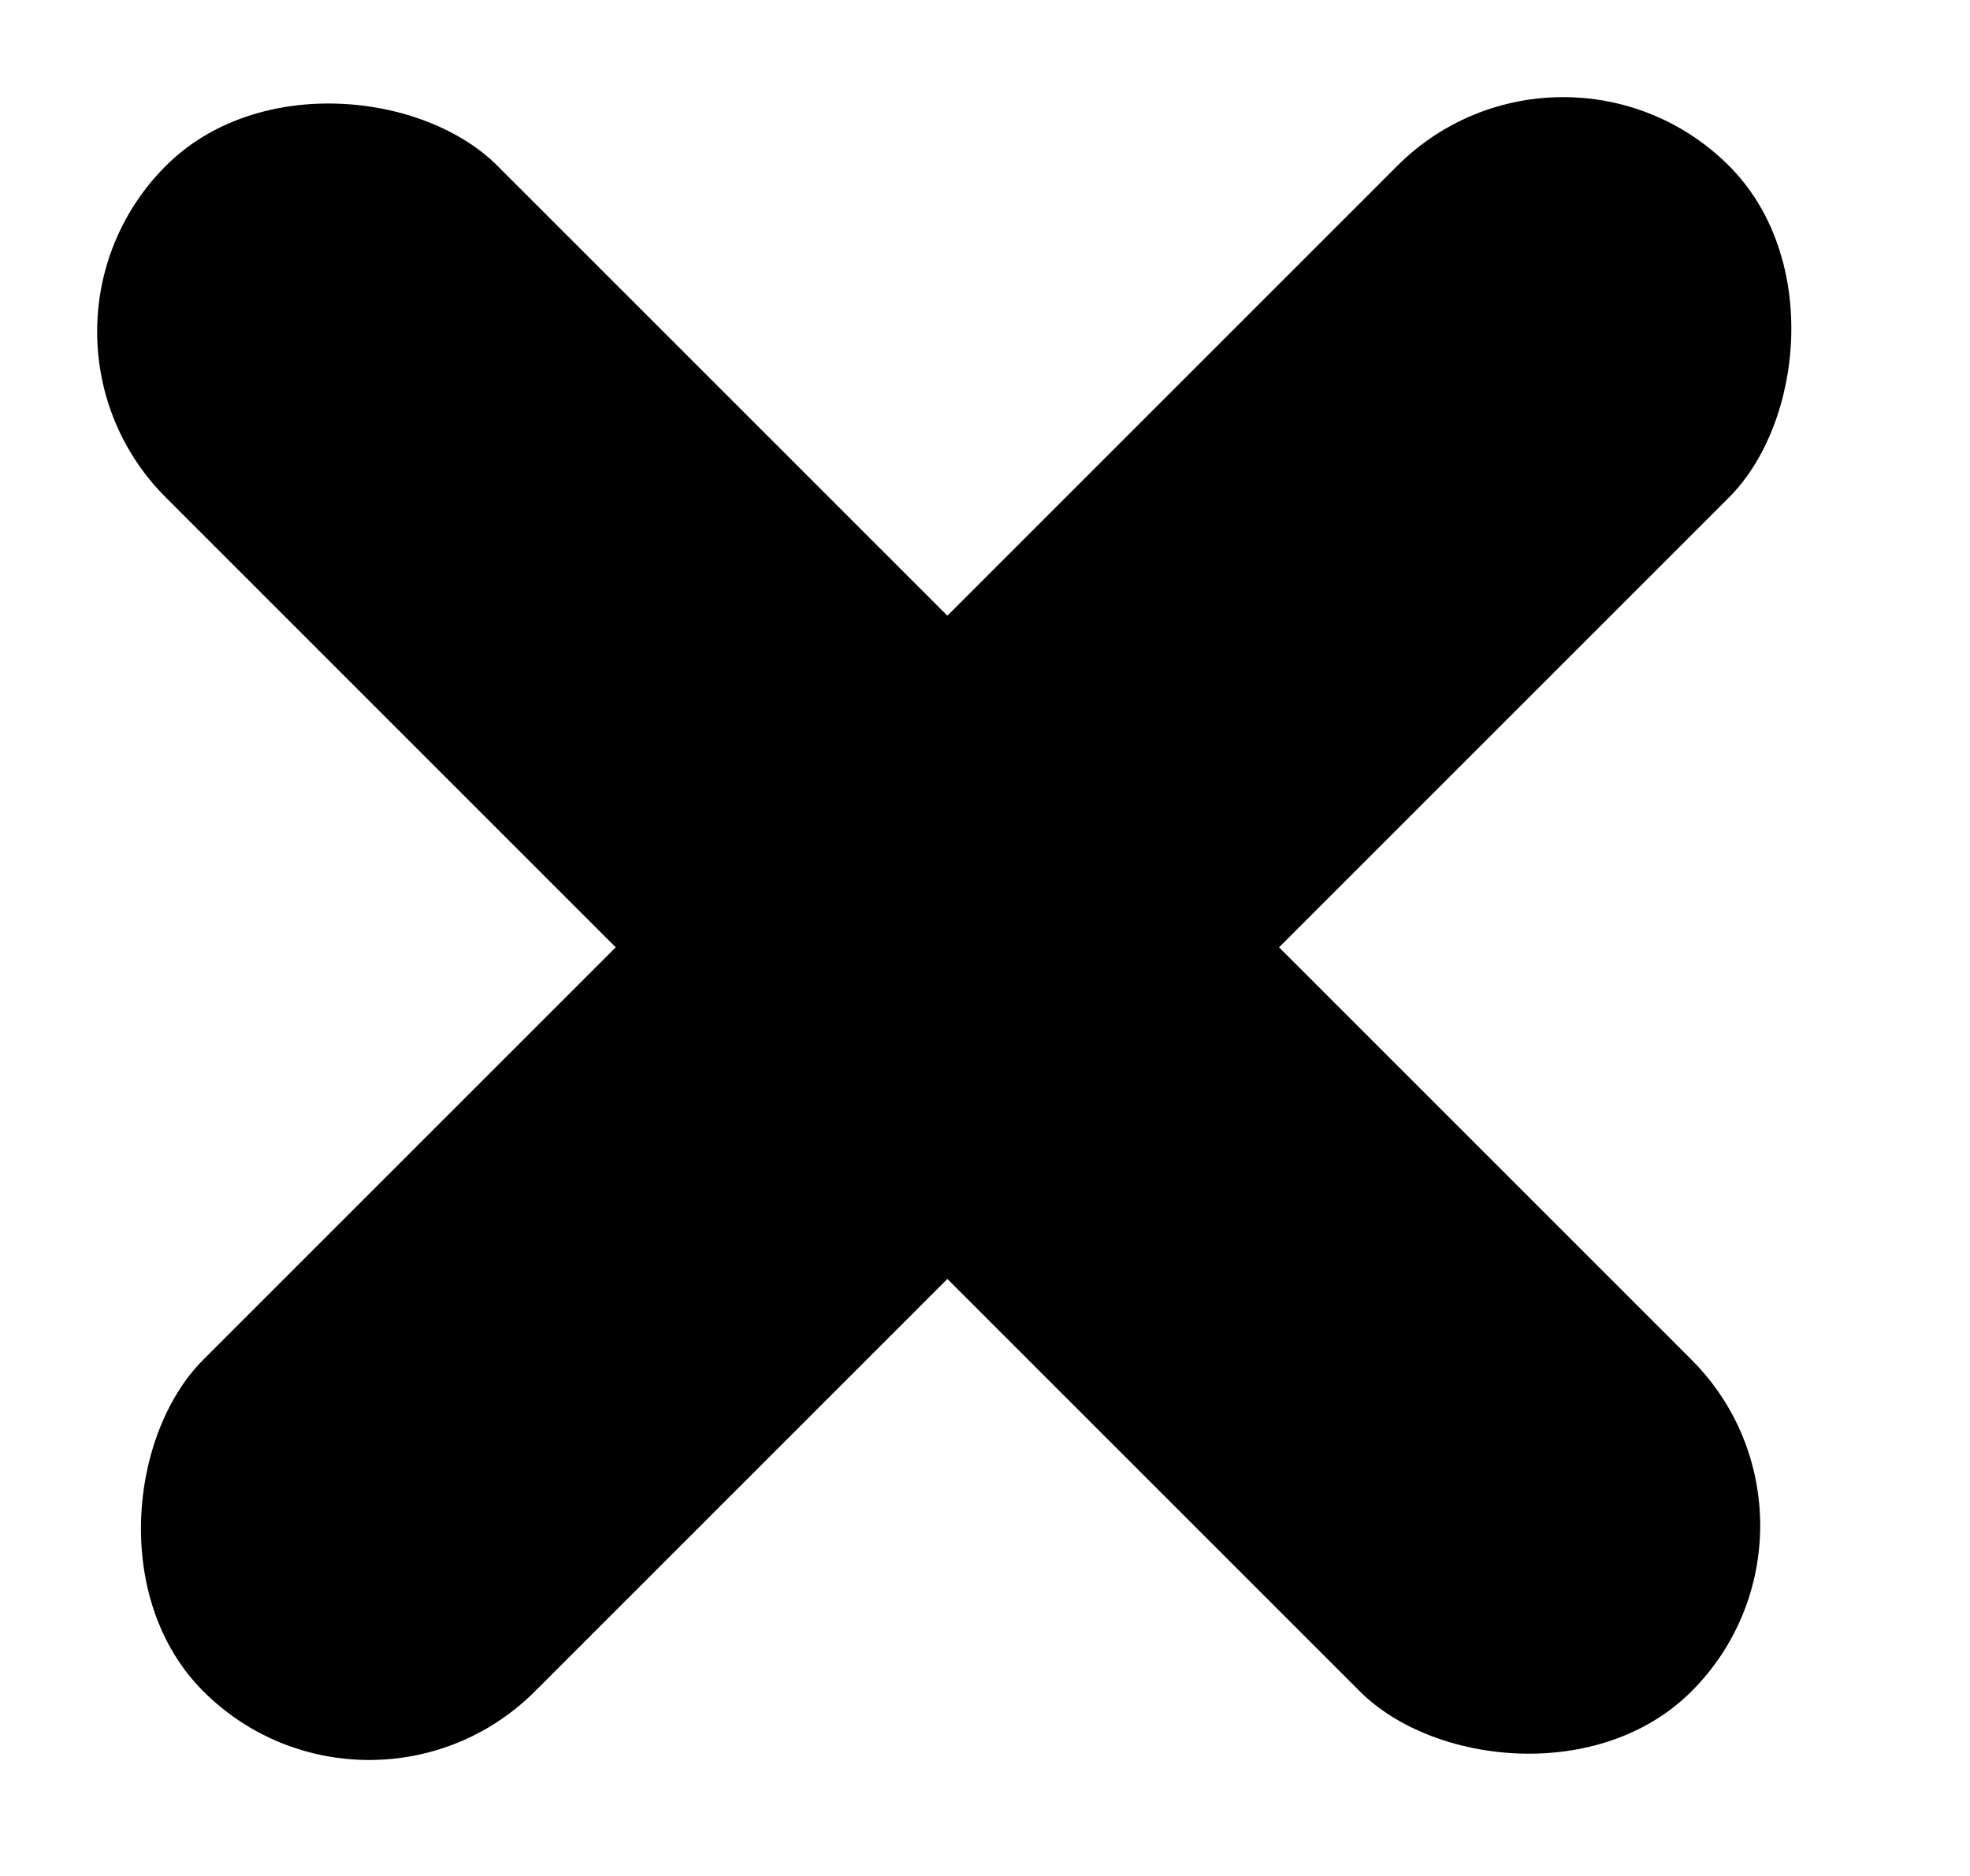 <?xml version="1.0" encoding="UTF-8"?> <svg xmlns="http://www.w3.org/2000/svg" width="21" height="20" viewBox="0 0 21 20" fill="none"> <rect y="3.536" width="5" height="23" rx="2.5" transform="rotate(-45 0 3.536)" fill="black"></rect> <rect x="16.663" width="5" height="23" rx="2.5" transform="rotate(45 16.663 0)" fill="black"></rect> </svg> 